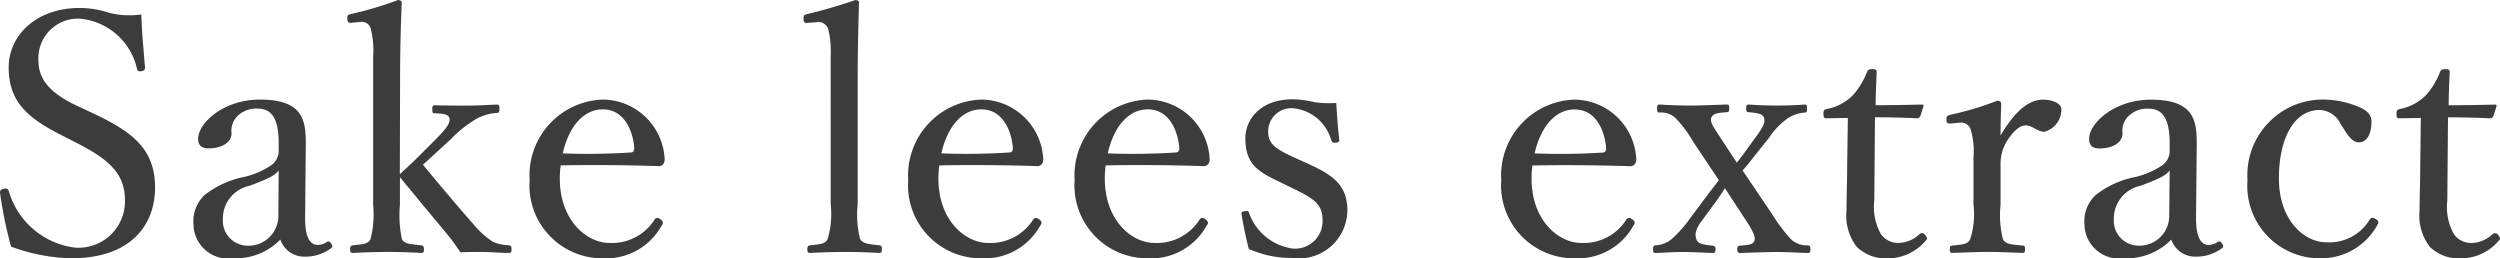 <svg xmlns="http://www.w3.org/2000/svg" width="104.743" height="10.822" viewBox="0 0 104.743 10.822"><path d="M3.808-5.012c1.372.7,2.044,1.288,2.044,2.422a1.946,1.946,0,0,1-2.1,1.974A3.316,3.316,0,0,1,.98-3C.952-3.066.91-3.108.756-3.08c-.126.028-.14.1-.14.168A18.448,18.448,0,0,0,1.078-.658a7.747,7.747,0,0,0,2.52.49c2.45,0,3.514-1.344,3.514-2.968s-.966-2.338-2.6-3.108L3.794-6.58c-1.232-.588-1.568-1.2-1.568-1.89a1.657,1.657,0,0,1,1.75-1.736,2.7,2.7,0,0,1,2.38,2.1c.014.07.042.112.168.1s.168-.07.168-.14c-.056-.728-.14-1.54-.154-2.24a3.438,3.438,0,0,1-1.358-.07,3.917,3.917,0,0,0-1.232-.2C2.128-10.654.98-9.506.98-8.162c0,1.414.77,2.1,2.17,2.814Zm9.618.224c.014-1.064-.014-2.03-1.918-2.03-1.54,0-2.59.994-2.59,1.638,0,.266.126.406.434.406.56,0,.966-.252.966-.63a.854.854,0,0,1,.238-.714,1.114,1.114,0,0,1,.854-.322c.6,0,.882.434.882,1.442v.392a.756.756,0,0,1-.322.546,3.431,3.431,0,0,1-1.092.476,3.928,3.928,0,0,0-1.68.756A1.5,1.5,0,0,0,8.722-1.61,1.46,1.46,0,0,0,10.388-.168a2.623,2.623,0,0,0,1.974-.784A1.053,1.053,0,0,0,13.4-.238a1.781,1.781,0,0,0,1.064-.336c.084-.056.1-.1.028-.21s-.126-.1-.182-.07a.677.677,0,0,1-.378.126c-.336,0-.546-.336-.532-1.2Zm-1.148,2.9A1.253,1.253,0,0,1,10.92-.7a1.041,1.041,0,0,1-.966-1.106,1.4,1.4,0,0,1,1.12-1.4c.812-.308,1.064-.434,1.218-.644Zm5.1-5.642c0-1.3.028-2.366.07-3.36,0-.056-.084-.1-.154-.1a14.6,14.6,0,0,1-1.974.588c-.126.028-.154.056-.154.182.014.182.056.2.2.182l.322-.028a.385.385,0,0,1,.462.28,3.745,3.745,0,0,1,.1,1.162v6.23a4.116,4.116,0,0,1-.112,1.428c-.1.21-.364.21-.728.252-.1.014-.126.056-.126.168s.028.154.126.154c.462-.028,1.036-.042,1.484-.042s.9.014,1.372.042c.084,0,.112-.028.112-.154S18.34-.7,18.256-.714c-.406-.042-.7-.056-.8-.252a4.817,4.817,0,0,1-.084-1.442V-3.57c.742.91,1.33,1.61,2.072,2.506.182.224.294.406.462.644.336-.014.588-.014.91-.014s.8.042,1.106.042c.1,0,.126-.028.126-.154s-.028-.154-.126-.168a1.885,1.885,0,0,1-.644-.14,3.386,3.386,0,0,1-.742-.644c-.728-.826-1.47-1.708-2.2-2.59.168-.154.28-.252.49-.448l.686-.63a4.967,4.967,0,0,1,1.106-.868,2.071,2.071,0,0,1,.812-.224c.084,0,.112-.028.112-.182s-.028-.168-.112-.168c-.378.014-.84.042-1.246.042s-.924,0-1.344-.014c-.084,0-.112.028-.112.154,0,.168.028.182.112.182.266.014.546.028.6.182.07.21-.126.462-.56.9l-.784.784c-.266.266-.49.462-.728.686ZM24.108-4.06c1.232-.028,2.688-.014,4.06.028a.243.243,0,0,0,.224-.07.317.317,0,0,0,.07-.238,2.617,2.617,0,0,0-2.59-2.478,3.177,3.177,0,0,0-3.066,3.374,3.054,3.054,0,0,0,3.08,3.276,2.655,2.655,0,0,0,2.436-1.344c.056-.084.07-.1.07-.14,0-.112-.182-.21-.238-.21a.143.143,0,0,0-.112.07,2.113,2.113,0,0,1-1.9.98c-.924,0-2.072-.924-2.072-2.7A3.907,3.907,0,0,1,24.108-4.06Zm.084-.5c.252-1.106.854-1.848,1.68-1.848.868,0,1.246.84,1.316,1.582.014.126-.028.224-.14.224A27.771,27.771,0,0,1,24.192-4.564ZM35.42-2.436A3.727,3.727,0,0,1,35.294-.98c-.1.224-.35.224-.728.266-.1.014-.126.056-.126.168s.028.154.126.154c.476-.028,1.036-.042,1.5-.042.406,0,.924.014,1.386.042.084,0,.112-.028.112-.154S37.548-.7,37.45-.714c-.406-.042-.672-.056-.8-.266a4.174,4.174,0,0,1-.1-1.456V-7.5c0-1.344.028-2.394.056-3.388,0-.07-.084-.1-.154-.1a20.816,20.816,0,0,1-2.016.588c-.126.028-.154.042-.154.2s.056.182.182.168l.364-.028a.432.432,0,0,1,.49.294,4.066,4.066,0,0,1,.1,1.148ZM39.97-4.06c1.232-.028,2.688-.014,4.06.028a.243.243,0,0,0,.224-.07.317.317,0,0,0,.07-.238,2.617,2.617,0,0,0-2.59-2.478,3.177,3.177,0,0,0-3.066,3.374,3.054,3.054,0,0,0,3.08,3.276,2.655,2.655,0,0,0,2.436-1.344c.056-.084.07-.1.07-.14,0-.112-.182-.21-.238-.21a.143.143,0,0,0-.112.07,2.113,2.113,0,0,1-1.9.98c-.924,0-2.072-.924-2.072-2.7A3.907,3.907,0,0,1,39.97-4.06Zm.084-.5c.252-1.106.854-1.848,1.68-1.848.868,0,1.246.84,1.316,1.582.014.126-.028.224-.14.224A27.771,27.771,0,0,1,40.054-4.564Zm6.888.5c1.232-.028,2.688-.014,4.06.028a.243.243,0,0,0,.224-.07.317.317,0,0,0,.07-.238,2.617,2.617,0,0,0-2.59-2.478A3.177,3.177,0,0,0,45.64-3.444,3.054,3.054,0,0,0,48.72-.168a2.655,2.655,0,0,0,2.436-1.344c.056-.084.07-.1.07-.14,0-.112-.182-.21-.238-.21a.143.143,0,0,0-.112.07,2.113,2.113,0,0,1-1.9.98c-.924,0-2.072-.924-2.072-2.7A3.907,3.907,0,0,1,46.942-4.06Zm.084-.5c.252-1.106.854-1.848,1.68-1.848.868,0,1.246.84,1.316,1.582.014.126-.028.224-.14.224A27.771,27.771,0,0,1,47.026-4.564Zm7.8,1.484c.784.378,1.2.63,1.2,1.274A1.153,1.153,0,0,1,54.8-.574a2.263,2.263,0,0,1-1.848-1.484c-.028-.1-.056-.1-.168-.084-.14.014-.154.042-.154.112.07.448.2,1.064.308,1.47a4.381,4.381,0,0,0,1.806.378,2.034,2.034,0,0,0,2.324-1.974c0-1.092-.616-1.512-1.708-2l-.462-.21c-.84-.378-1.148-.6-1.148-1.092a.967.967,0,0,1,1.064-.994A1.836,1.836,0,0,1,56.392-5.11c.042.07.056.112.182.1s.154-.042.154-.126c-.056-.462-.1-1.078-.126-1.54a4.456,4.456,0,0,1-.882-.028,4.474,4.474,0,0,0-.938-.126c-1.386,0-1.988.868-1.988,1.624,0,1.134.546,1.414,1.54,1.89Zm10-.98c1.232-.028,2.688-.014,4.06.028A.243.243,0,0,0,69.1-4.1a.317.317,0,0,0,.07-.238,2.617,2.617,0,0,0-2.59-2.478,3.177,3.177,0,0,0-3.066,3.374A3.054,3.054,0,0,0,66.6-.168a2.655,2.655,0,0,0,2.436-1.344c.056-.084.07-.1.07-.14,0-.112-.182-.21-.238-.21a.143.143,0,0,0-.112.07,2.113,2.113,0,0,1-1.9.98c-.924,0-2.072-.924-2.072-2.7A3.907,3.907,0,0,1,64.82-4.06Zm.084-.5c.252-1.106.854-1.848,1.68-1.848.868,0,1.246.84,1.316,1.582.014.126-.028.224-.14.224A27.771,27.771,0,0,1,64.9-4.564ZM73.78-1.736c.252.378.378.644.35.8-.042.2-.252.21-.616.238-.07,0-.112.042-.112.154s.042.154.112.154c.476-.014,1.148-.042,1.526-.042.448,0,.868.028,1.316.042.084,0,.112-.028.112-.168,0-.112-.028-.14-.112-.154a.976.976,0,0,1-.672-.224,6.47,6.47,0,0,1-.8-1.05L73.626-3.85A5.123,5.123,0,0,0,74-4.3l.728-.91a3.11,3.11,0,0,1,.812-.84,1.529,1.529,0,0,1,.686-.224c.084,0,.1-.028.1-.168s-.014-.168-.1-.168c-.35.028-.8.042-1.176.042-.35,0-.784-.014-1.148-.042-.1,0-.126.028-.126.168s.028.154.126.154c.294.028.56.056.616.224s.014.308-.224.658l-.63.868c-.14.182-.182.238-.28.364L72.66-5.278c-.28-.42-.42-.63-.336-.8s.294-.182.616-.21c.1,0,.126-.028.126-.168s-.028-.154-.126-.154c-.448.014-1.064.042-1.512.042-.42,0-.8-.014-1.274-.042-.084,0-.112.028-.112.168s.028.168.112.168a.872.872,0,0,1,.63.2,4.852,4.852,0,0,1,.77,1.022l1.078,1.61c-.14.182-.224.294-.378.49l-.826,1.106a5.05,5.05,0,0,1-.77.868,1.11,1.11,0,0,1-.672.266c-.084,0-.112.042-.112.154,0,.14.028.168.112.168.364-.014.756-.042,1.134-.042s.868.028,1.246.042c.084,0,.126-.028.126-.154s-.042-.14-.126-.154c-.252-.028-.588-.056-.658-.224s-.112-.35.154-.742l.728-.994c.126-.182.2-.294.294-.448Zm4.256-4.312L78.008-4.1c0,.658-.028,1.288-.028,1.932a2.135,2.135,0,0,0,.434,1.526,1.765,1.765,0,0,0,1.358.476A2.082,2.082,0,0,0,81.3-.91c.084-.084.056-.126-.028-.238a.151.151,0,0,0-.224-.042,1.318,1.318,0,0,1-.882.378.887.887,0,0,1-.742-.364,2.313,2.313,0,0,1-.28-1.414l.028-3.486c.518,0,1.26.014,1.764.042a.152.152,0,0,0,.14-.1l.126-.392c.014-.07,0-.084-.07-.084-.574.014-1.372.028-1.932.028,0-.42.028-.98.042-1.372,0-.1-.014-.14-.182-.14s-.182.042-.224.126A3.189,3.189,0,0,1,78.246-7a2.085,2.085,0,0,1-1.078.574c-.14.028-.154.07-.154.21,0,.168.028.182.14.182Zm4.676.2a.414.414,0,0,1,.476.308A3.125,3.125,0,0,1,83.3-4.41v2a3.372,3.372,0,0,1-.14,1.442c-.1.224-.364.224-.742.266-.084.014-.112.028-.112.154s.028.154.112.154c.462-.014,1.064-.042,1.5-.042s.98.028,1.442.042c.07,0,.1-.028.1-.154s-.028-.154-.1-.154c-.42-.042-.714-.042-.826-.266a4.076,4.076,0,0,1-.1-1.442V-4.06a1.829,1.829,0,0,1,.392-1.2c.252-.336.462-.476.672-.476.266,0,.476.266.77.266a.96.96,0,0,0,.714-.938c0-.238-.35-.406-.77-.406-.756,0-1.344.77-1.778,1.5,0-.532.014-.938.028-1.344,0-.07-.084-.112-.168-.112a12.689,12.689,0,0,1-1.96.588c-.14.042-.168.056-.168.21s.07.168.2.154Zm9.94,1.064c.014-1.064-.014-2.03-1.918-2.03-1.54,0-2.59.994-2.59,1.638,0,.266.126.406.434.406.56,0,.966-.252.966-.63a.854.854,0,0,1,.238-.714,1.114,1.114,0,0,1,.854-.322c.6,0,.882.434.882,1.442v.392a.756.756,0,0,1-.322.546,3.431,3.431,0,0,1-1.092.476,3.928,3.928,0,0,0-1.68.756,1.5,1.5,0,0,0-.476,1.218A1.46,1.46,0,0,0,89.614-.168a2.623,2.623,0,0,0,1.974-.784,1.053,1.053,0,0,0,1.036.714,1.781,1.781,0,0,0,1.064-.336c.084-.056.1-.1.028-.21s-.126-.1-.182-.07a.677.677,0,0,1-.378.126c-.336,0-.546-.336-.532-1.2ZM91.5-1.89A1.253,1.253,0,0,1,90.146-.7a1.041,1.041,0,0,1-.966-1.106,1.4,1.4,0,0,1,1.12-1.4c.812-.308,1.064-.434,1.218-.644Zm6.328-4.928A3.167,3.167,0,0,0,94.78-3.444,3.036,3.036,0,0,0,97.8-.168,2.686,2.686,0,0,0,100.24-1.6c.042-.084.028-.14-.084-.21s-.182-.084-.252.014A1.977,1.977,0,0,1,98.07-.84c-.9,0-1.974-.91-1.974-2.674,0-1.652.616-2.87,1.722-2.87a1.015,1.015,0,0,1,.854.574c.21.308.434.784.77.784.364,0,.532-.392.532-.868,0-.336-.252-.5-.532-.616A3.869,3.869,0,0,0,97.832-6.818Zm4.214.77L102.018-4.1c0,.658-.028,1.288-.028,1.932a2.135,2.135,0,0,0,.434,1.526,1.765,1.765,0,0,0,1.358.476,2.082,2.082,0,0,0,1.526-.742c.084-.084.056-.126-.028-.238a.151.151,0,0,0-.224-.042,1.318,1.318,0,0,1-.882.378.887.887,0,0,1-.742-.364,2.313,2.313,0,0,1-.28-1.414l.028-3.486c.518,0,1.26.014,1.764.042a.152.152,0,0,0,.14-.1l.126-.392c.014-.07,0-.084-.07-.084-.574.014-1.372.028-1.932.028,0-.42.028-.98.042-1.372,0-.1-.014-.14-.182-.14s-.182.042-.224.126a3.189,3.189,0,0,1-.588.966,2.085,2.085,0,0,1-1.078.574c-.14.028-.154.07-.154.21,0,.168.028.182.14.182Z" transform="translate(-0.616 10.99)" fill="#3c3c3c"/></svg>